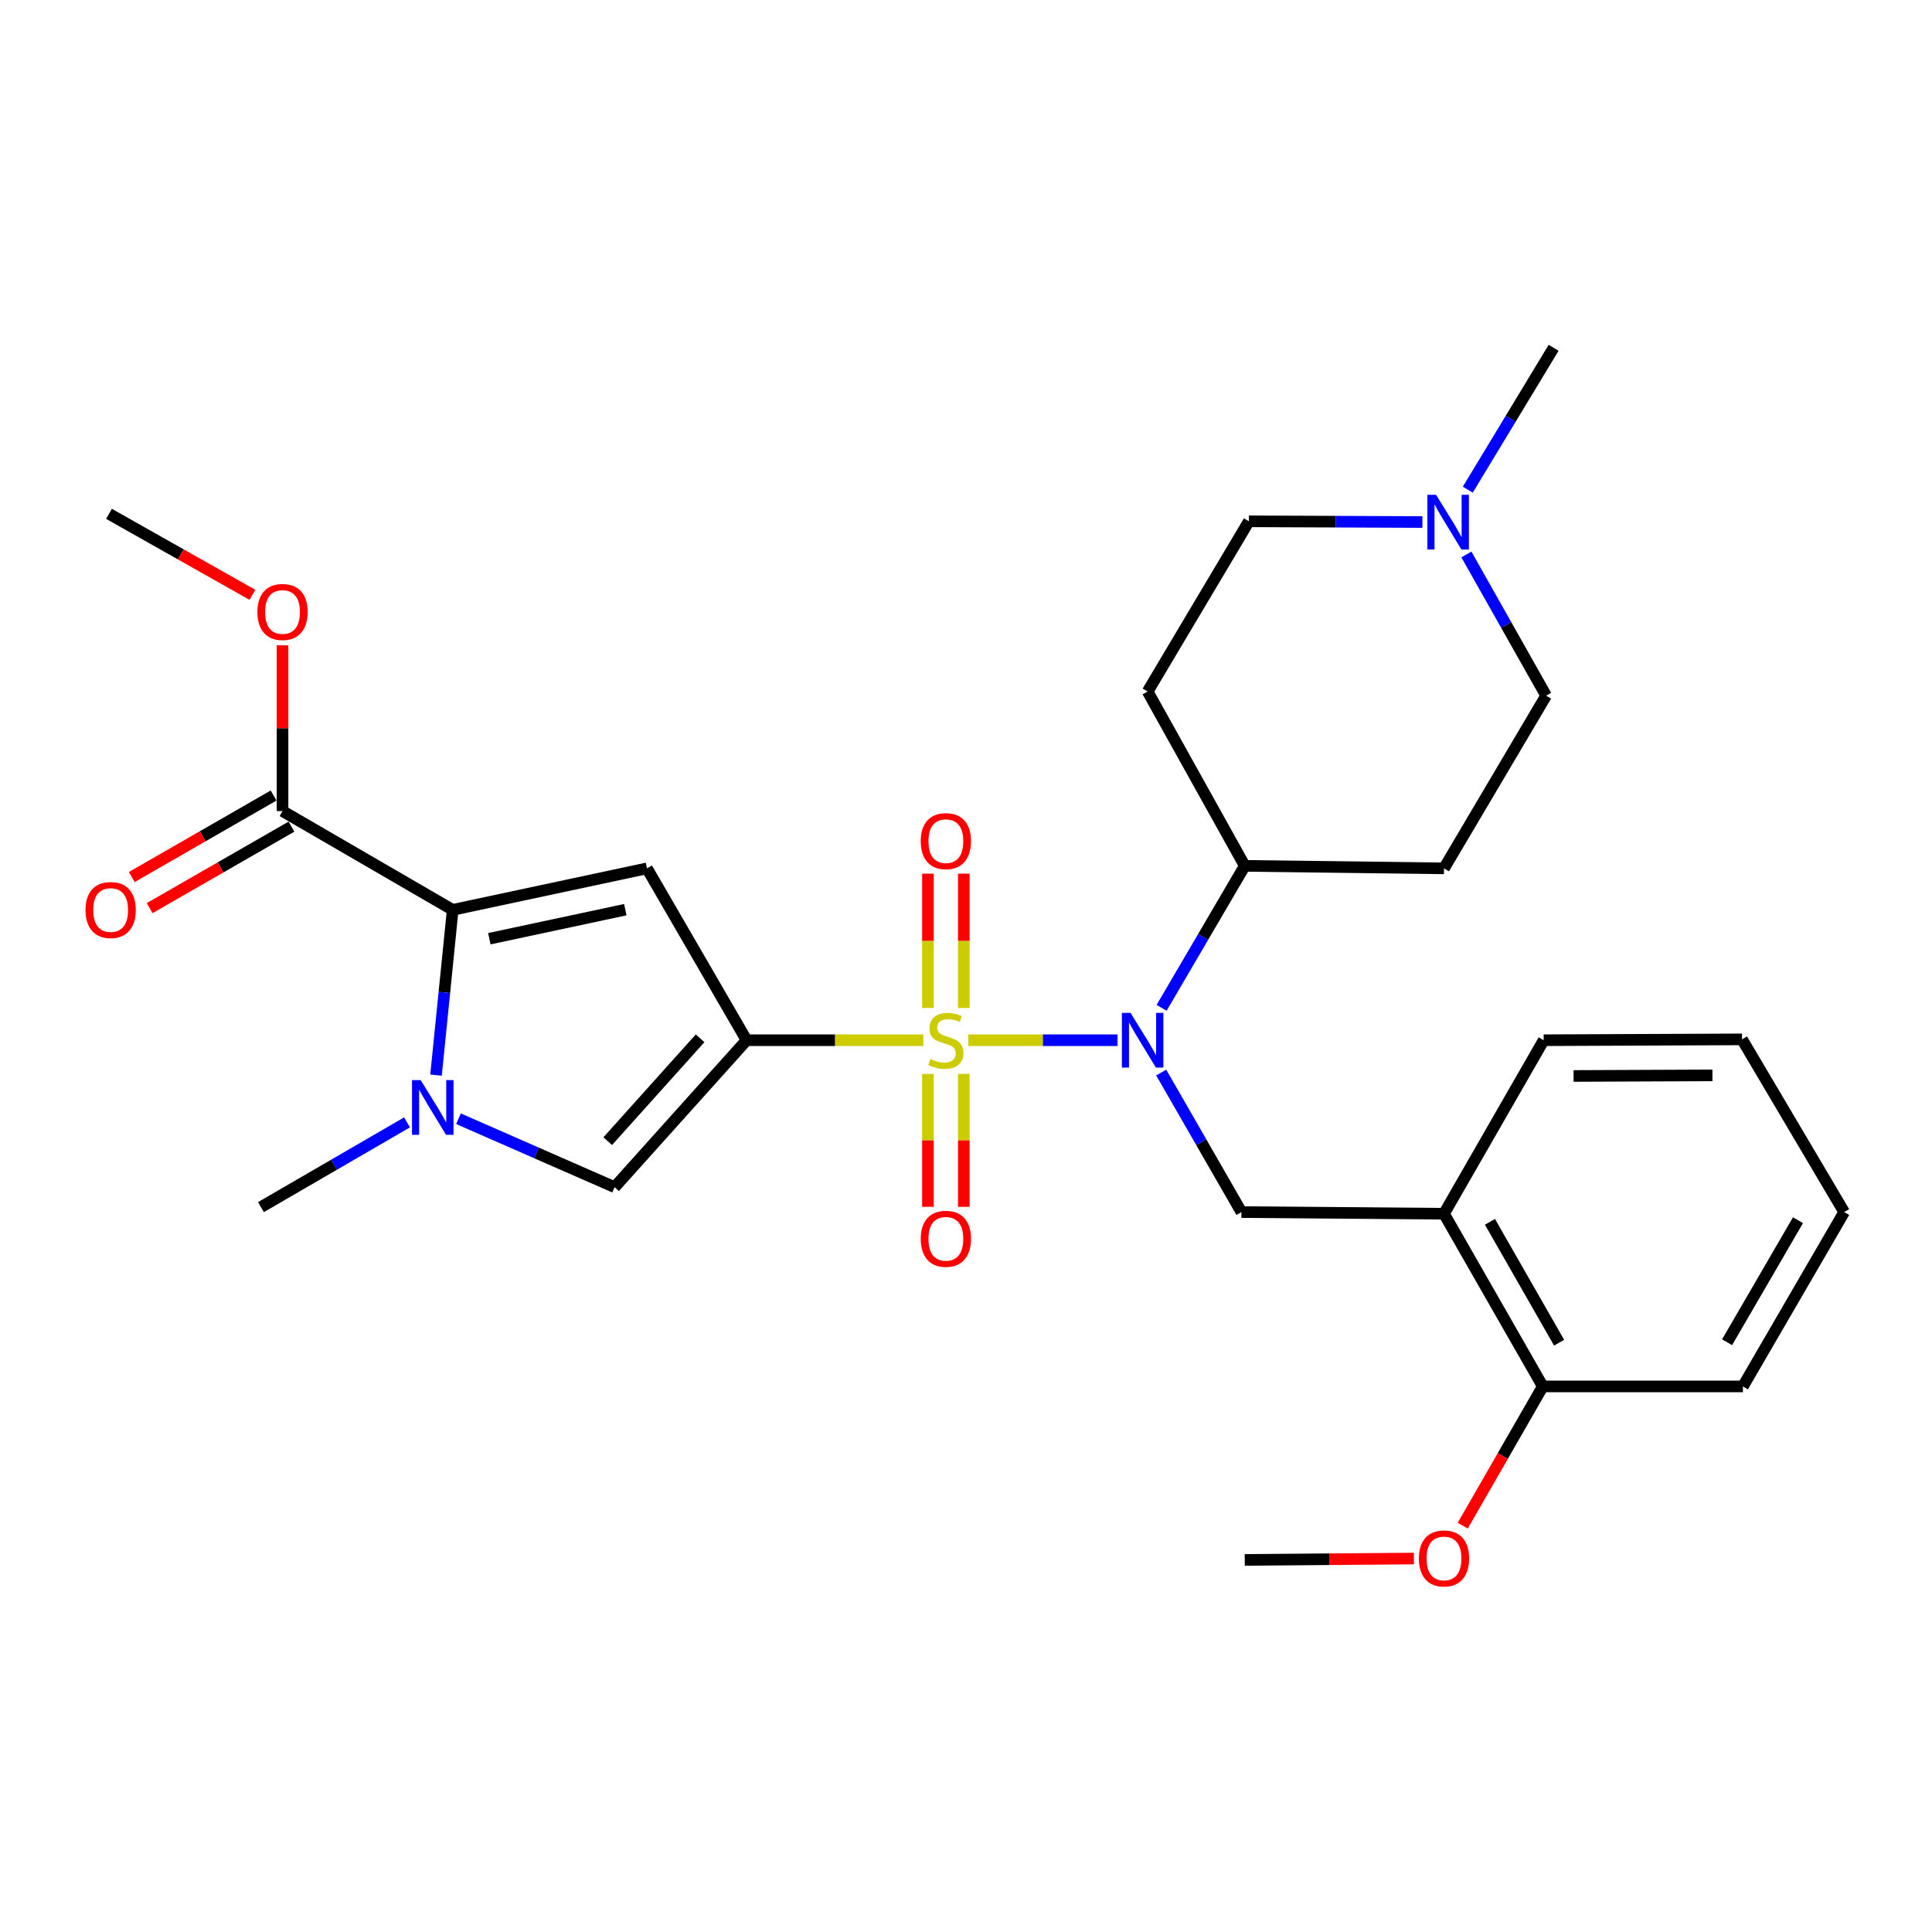 <?xml version='1.0' encoding='iso-8859-1'?>
<svg version='1.1' baseProfile='full'
              xmlns='http://www.w3.org/2000/svg'
                      xmlns:rdkit='http://www.rdkit.org/xml'
                      xmlns:xlink='http://www.w3.org/1999/xlink'
                  xml:space='preserve'
width='1000px' height='1000px' viewBox='0 0 1000 1000'>
<!-- END OF HEADER -->
<rect style='opacity:1.0;fill:#FFFFFF;stroke:none' width='1000' height='1000' x='0' y='0'> </rect>
<path class='bond-0' d='M 477.924,538.419 L 432.179,538.419' style='fill:none;fill-rule:evenodd;stroke:#CCCC00;stroke-width:6px;stroke-linecap:butt;stroke-linejoin:miter;stroke-opacity:1' />
<path class='bond-0' d='M 432.179,538.419 L 386.434,538.419' style='fill:none;fill-rule:evenodd;stroke:#000000;stroke-width:6px;stroke-linecap:butt;stroke-linejoin:miter;stroke-opacity:1' />
<path class='bond-3' d='M 501.209,538.419 L 539.818,538.419' style='fill:none;fill-rule:evenodd;stroke:#CCCC00;stroke-width:6px;stroke-linecap:butt;stroke-linejoin:miter;stroke-opacity:1' />
<path class='bond-3' d='M 539.818,538.419 L 578.427,538.419' style='fill:none;fill-rule:evenodd;stroke:#0000FF;stroke-width:6px;stroke-linecap:butt;stroke-linejoin:miter;stroke-opacity:1' />
<path class='bond-9' d='M 480.299,555.867 L 480.299,590.265' style='fill:none;fill-rule:evenodd;stroke:#CCCC00;stroke-width:6px;stroke-linecap:butt;stroke-linejoin:miter;stroke-opacity:1' />
<path class='bond-9' d='M 480.299,590.265 L 480.299,624.664' style='fill:none;fill-rule:evenodd;stroke:#FF0000;stroke-width:6px;stroke-linecap:butt;stroke-linejoin:miter;stroke-opacity:1' />
<path class='bond-9' d='M 498.868,555.867 L 498.868,590.265' style='fill:none;fill-rule:evenodd;stroke:#CCCC00;stroke-width:6px;stroke-linecap:butt;stroke-linejoin:miter;stroke-opacity:1' />
<path class='bond-9' d='M 498.868,590.265 L 498.868,624.664' style='fill:none;fill-rule:evenodd;stroke:#FF0000;stroke-width:6px;stroke-linecap:butt;stroke-linejoin:miter;stroke-opacity:1' />
<path class='bond-10' d='M 498.868,521.721 L 498.868,486.966' style='fill:none;fill-rule:evenodd;stroke:#CCCC00;stroke-width:6px;stroke-linecap:butt;stroke-linejoin:miter;stroke-opacity:1' />
<path class='bond-10' d='M 498.868,486.966 L 498.868,452.211' style='fill:none;fill-rule:evenodd;stroke:#FF0000;stroke-width:6px;stroke-linecap:butt;stroke-linejoin:miter;stroke-opacity:1' />
<path class='bond-10' d='M 480.299,521.721 L 480.299,486.966' style='fill:none;fill-rule:evenodd;stroke:#CCCC00;stroke-width:6px;stroke-linecap:butt;stroke-linejoin:miter;stroke-opacity:1' />
<path class='bond-10' d='M 480.299,486.966 L 480.299,452.211' style='fill:none;fill-rule:evenodd;stroke:#FF0000;stroke-width:6px;stroke-linecap:butt;stroke-linejoin:miter;stroke-opacity:1' />
<path class='bond-1' d='M 386.434,538.419 L 334.864,449.464' style='fill:none;fill-rule:evenodd;stroke:#000000;stroke-width:6px;stroke-linecap:butt;stroke-linejoin:miter;stroke-opacity:1' />
<path class='bond-5' d='M 386.434,538.419 L 318.121,614.479' style='fill:none;fill-rule:evenodd;stroke:#000000;stroke-width:6px;stroke-linecap:butt;stroke-linejoin:miter;stroke-opacity:1' />
<path class='bond-5' d='M 362.372,537.421 L 314.553,590.662' style='fill:none;fill-rule:evenodd;stroke:#000000;stroke-width:6px;stroke-linecap:butt;stroke-linejoin:miter;stroke-opacity:1' />
<path class='bond-2' d='M 334.864,449.464 L 234.314,470.942' style='fill:none;fill-rule:evenodd;stroke:#000000;stroke-width:6px;stroke-linecap:butt;stroke-linejoin:miter;stroke-opacity:1' />
<path class='bond-2' d='M 323.66,470.845 L 253.275,485.88' style='fill:none;fill-rule:evenodd;stroke:#000000;stroke-width:6px;stroke-linecap:butt;stroke-linejoin:miter;stroke-opacity:1' />
<path class='bond-7' d='M 234.314,470.942 L 146.236,419.816' style='fill:none;fill-rule:evenodd;stroke:#000000;stroke-width:6px;stroke-linecap:butt;stroke-linejoin:miter;stroke-opacity:1' />
<path class='bond-29' d='M 234.314,470.942 L 230,513.714' style='fill:none;fill-rule:evenodd;stroke:#000000;stroke-width:6px;stroke-linecap:butt;stroke-linejoin:miter;stroke-opacity:1' />
<path class='bond-29' d='M 230,513.714 L 225.685,556.485' style='fill:none;fill-rule:evenodd;stroke:#0000FF;stroke-width:6px;stroke-linecap:butt;stroke-linejoin:miter;stroke-opacity:1' />
<path class='bond-6' d='M 601.039,555.145 L 621.804,591.259' style='fill:none;fill-rule:evenodd;stroke:#0000FF;stroke-width:6px;stroke-linecap:butt;stroke-linejoin:miter;stroke-opacity:1' />
<path class='bond-6' d='M 621.804,591.259 L 642.569,627.374' style='fill:none;fill-rule:evenodd;stroke:#000000;stroke-width:6px;stroke-linecap:butt;stroke-linejoin:miter;stroke-opacity:1' />
<path class='bond-11' d='M 601.247,521.644 L 622.764,484.905' style='fill:none;fill-rule:evenodd;stroke:#0000FF;stroke-width:6px;stroke-linecap:butt;stroke-linejoin:miter;stroke-opacity:1' />
<path class='bond-11' d='M 622.764,484.905 L 644.282,448.165' style='fill:none;fill-rule:evenodd;stroke:#000000;stroke-width:6px;stroke-linecap:butt;stroke-linejoin:miter;stroke-opacity:1' />
<path class='bond-4' d='M 237.307,579.05 L 277.714,596.764' style='fill:none;fill-rule:evenodd;stroke:#0000FF;stroke-width:6px;stroke-linecap:butt;stroke-linejoin:miter;stroke-opacity:1' />
<path class='bond-4' d='M 277.714,596.764 L 318.121,614.479' style='fill:none;fill-rule:evenodd;stroke:#000000;stroke-width:6px;stroke-linecap:butt;stroke-linejoin:miter;stroke-opacity:1' />
<path class='bond-20' d='M 210.688,580.936 L 172.876,602.871' style='fill:none;fill-rule:evenodd;stroke:#0000FF;stroke-width:6px;stroke-linecap:butt;stroke-linejoin:miter;stroke-opacity:1' />
<path class='bond-20' d='M 172.876,602.871 L 135.064,624.805' style='fill:none;fill-rule:evenodd;stroke:#000000;stroke-width:6px;stroke-linecap:butt;stroke-linejoin:miter;stroke-opacity:1' />
<path class='bond-8' d='M 642.569,627.374 L 747.411,628.23' style='fill:none;fill-rule:evenodd;stroke:#000000;stroke-width:6px;stroke-linecap:butt;stroke-linejoin:miter;stroke-opacity:1' />
<path class='bond-16' d='M 141.61,411.766 L 104.91,432.857' style='fill:none;fill-rule:evenodd;stroke:#000000;stroke-width:6px;stroke-linecap:butt;stroke-linejoin:miter;stroke-opacity:1' />
<path class='bond-16' d='M 104.91,432.857 L 68.21,453.948' style='fill:none;fill-rule:evenodd;stroke:#FF0000;stroke-width:6px;stroke-linecap:butt;stroke-linejoin:miter;stroke-opacity:1' />
<path class='bond-16' d='M 150.862,427.866 L 114.162,448.957' style='fill:none;fill-rule:evenodd;stroke:#000000;stroke-width:6px;stroke-linecap:butt;stroke-linejoin:miter;stroke-opacity:1' />
<path class='bond-16' d='M 114.162,448.957 L 77.462,470.047' style='fill:none;fill-rule:evenodd;stroke:#FF0000;stroke-width:6px;stroke-linecap:butt;stroke-linejoin:miter;stroke-opacity:1' />
<path class='bond-19' d='M 146.236,419.816 L 146.236,376.916' style='fill:none;fill-rule:evenodd;stroke:#000000;stroke-width:6px;stroke-linecap:butt;stroke-linejoin:miter;stroke-opacity:1' />
<path class='bond-19' d='M 146.236,376.916 L 146.236,334.016' style='fill:none;fill-rule:evenodd;stroke:#FF0000;stroke-width:6px;stroke-linecap:butt;stroke-linejoin:miter;stroke-opacity:1' />
<path class='bond-15' d='M 747.411,628.23 L 798.547,717.608' style='fill:none;fill-rule:evenodd;stroke:#000000;stroke-width:6px;stroke-linecap:butt;stroke-linejoin:miter;stroke-opacity:1' />
<path class='bond-15' d='M 771.198,632.416 L 806.994,694.98' style='fill:none;fill-rule:evenodd;stroke:#000000;stroke-width:6px;stroke-linecap:butt;stroke-linejoin:miter;stroke-opacity:1' />
<path class='bond-22' d='M 747.411,628.23 L 799.001,538.419' style='fill:none;fill-rule:evenodd;stroke:#000000;stroke-width:6px;stroke-linecap:butt;stroke-linejoin:miter;stroke-opacity:1' />
<path class='bond-13' d='M 644.282,448.165 L 747.411,449.464' style='fill:none;fill-rule:evenodd;stroke:#000000;stroke-width:6px;stroke-linecap:butt;stroke-linejoin:miter;stroke-opacity:1' />
<path class='bond-14' d='M 644.282,448.165 L 594.012,357.931' style='fill:none;fill-rule:evenodd;stroke:#000000;stroke-width:6px;stroke-linecap:butt;stroke-linejoin:miter;stroke-opacity:1' />
<path class='bond-12' d='M 736.238,270.2 L 691.333,270.016' style='fill:none;fill-rule:evenodd;stroke:#0000FF;stroke-width:6px;stroke-linecap:butt;stroke-linejoin:miter;stroke-opacity:1' />
<path class='bond-12' d='M 691.333,270.016 L 646.427,269.832' style='fill:none;fill-rule:evenodd;stroke:#000000;stroke-width:6px;stroke-linecap:butt;stroke-linejoin:miter;stroke-opacity:1' />
<path class='bond-23' d='M 759.718,253.458 L 781.934,216.74' style='fill:none;fill-rule:evenodd;stroke:#0000FF;stroke-width:6px;stroke-linecap:butt;stroke-linejoin:miter;stroke-opacity:1' />
<path class='bond-23' d='M 781.934,216.74 L 804.149,180.021' style='fill:none;fill-rule:evenodd;stroke:#000000;stroke-width:6px;stroke-linecap:butt;stroke-linejoin:miter;stroke-opacity:1' />
<path class='bond-30' d='M 759.008,286.994 L 779.639,323.53' style='fill:none;fill-rule:evenodd;stroke:#0000FF;stroke-width:6px;stroke-linecap:butt;stroke-linejoin:miter;stroke-opacity:1' />
<path class='bond-30' d='M 779.639,323.53 L 800.27,360.066' style='fill:none;fill-rule:evenodd;stroke:#000000;stroke-width:6px;stroke-linecap:butt;stroke-linejoin:miter;stroke-opacity:1' />
<path class='bond-18' d='M 747.411,449.464 L 800.27,360.066' style='fill:none;fill-rule:evenodd;stroke:#000000;stroke-width:6px;stroke-linecap:butt;stroke-linejoin:miter;stroke-opacity:1' />
<path class='bond-17' d='M 594.012,357.931 L 646.427,269.832' style='fill:none;fill-rule:evenodd;stroke:#000000;stroke-width:6px;stroke-linecap:butt;stroke-linejoin:miter;stroke-opacity:1' />
<path class='bond-21' d='M 798.547,717.608 L 777.832,753.643' style='fill:none;fill-rule:evenodd;stroke:#000000;stroke-width:6px;stroke-linecap:butt;stroke-linejoin:miter;stroke-opacity:1' />
<path class='bond-21' d='M 777.832,753.643 L 757.117,789.678' style='fill:none;fill-rule:evenodd;stroke:#FF0000;stroke-width:6px;stroke-linecap:butt;stroke-linejoin:miter;stroke-opacity:1' />
<path class='bond-24' d='M 798.547,717.608 L 902.13,717.608' style='fill:none;fill-rule:evenodd;stroke:#000000;stroke-width:6px;stroke-linecap:butt;stroke-linejoin:miter;stroke-opacity:1' />
<path class='bond-25' d='M 130.657,307.881 L 93.536,286.922' style='fill:none;fill-rule:evenodd;stroke:#FF0000;stroke-width:6px;stroke-linecap:butt;stroke-linejoin:miter;stroke-opacity:1' />
<path class='bond-25' d='M 93.536,286.922 L 56.415,265.964' style='fill:none;fill-rule:evenodd;stroke:#000000;stroke-width:6px;stroke-linecap:butt;stroke-linejoin:miter;stroke-opacity:1' />
<path class='bond-26' d='M 731.832,806.692 L 688.057,807.056' style='fill:none;fill-rule:evenodd;stroke:#FF0000;stroke-width:6px;stroke-linecap:butt;stroke-linejoin:miter;stroke-opacity:1' />
<path class='bond-26' d='M 688.057,807.056 L 644.282,807.419' style='fill:none;fill-rule:evenodd;stroke:#000000;stroke-width:6px;stroke-linecap:butt;stroke-linejoin:miter;stroke-opacity:1' />
<path class='bond-27' d='M 799.001,538.419 L 901.676,537.976' style='fill:none;fill-rule:evenodd;stroke:#000000;stroke-width:6px;stroke-linecap:butt;stroke-linejoin:miter;stroke-opacity:1' />
<path class='bond-27' d='M 814.482,556.921 L 886.355,556.611' style='fill:none;fill-rule:evenodd;stroke:#000000;stroke-width:6px;stroke-linecap:butt;stroke-linejoin:miter;stroke-opacity:1' />
<path class='bond-31' d='M 902.13,717.608 L 954.545,627.374' style='fill:none;fill-rule:evenodd;stroke:#000000;stroke-width:6px;stroke-linecap:butt;stroke-linejoin:miter;stroke-opacity:1' />
<path class='bond-31' d='M 893.936,694.746 L 930.627,631.582' style='fill:none;fill-rule:evenodd;stroke:#000000;stroke-width:6px;stroke-linecap:butt;stroke-linejoin:miter;stroke-opacity:1' />
<path class='bond-28' d='M 901.676,537.976 L 954.545,627.374' style='fill:none;fill-rule:evenodd;stroke:#000000;stroke-width:6px;stroke-linecap:butt;stroke-linejoin:miter;stroke-opacity:1' />
<path  class='atom-0' d='M 481.583 548.139
Q 481.903 548.259, 483.223 548.819
Q 484.543 549.379, 485.983 549.739
Q 487.463 550.059, 488.903 550.059
Q 491.583 550.059, 493.143 548.779
Q 494.703 547.459, 494.703 545.179
Q 494.703 543.619, 493.903 542.659
Q 493.143 541.699, 491.943 541.179
Q 490.743 540.659, 488.743 540.059
Q 486.223 539.299, 484.703 538.579
Q 483.223 537.859, 482.143 536.339
Q 481.103 534.819, 481.103 532.259
Q 481.103 528.699, 483.503 526.499
Q 485.943 524.299, 490.743 524.299
Q 494.023 524.299, 497.743 525.859
L 496.823 528.939
Q 493.423 527.539, 490.863 527.539
Q 488.103 527.539, 486.583 528.699
Q 485.063 529.819, 485.103 531.779
Q 485.103 533.299, 485.863 534.219
Q 486.663 535.139, 487.783 535.659
Q 488.943 536.179, 490.863 536.779
Q 493.423 537.579, 494.943 538.379
Q 496.463 539.179, 497.543 540.819
Q 498.663 542.419, 498.663 545.179
Q 498.663 549.099, 496.023 551.219
Q 493.423 553.299, 489.063 553.299
Q 486.543 553.299, 484.623 552.739
Q 482.743 552.219, 480.503 551.299
L 481.583 548.139
' fill='#CCCC00'/>
<path  class='atom-4' d='M 585.163 524.259
L 594.443 539.259
Q 595.363 540.739, 596.843 543.419
Q 598.323 546.099, 598.403 546.259
L 598.403 524.259
L 602.163 524.259
L 602.163 552.579
L 598.283 552.579
L 588.323 536.179
Q 587.163 534.259, 585.923 532.059
Q 584.723 529.859, 584.363 529.179
L 584.363 552.579
L 580.683 552.579
L 580.683 524.259
L 585.163 524.259
' fill='#0000FF'/>
<path  class='atom-5' d='M 217.738 559.055
L 227.018 574.055
Q 227.938 575.535, 229.418 578.215
Q 230.898 580.895, 230.978 581.055
L 230.978 559.055
L 234.738 559.055
L 234.738 587.375
L 230.858 587.375
L 220.898 570.975
Q 219.738 569.055, 218.498 566.855
Q 217.298 564.655, 216.938 563.975
L 216.938 587.375
L 213.258 587.375
L 213.258 559.055
L 217.738 559.055
' fill='#0000FF'/>
<path  class='atom-10' d='M 476.583 641.195
Q 476.583 634.395, 479.943 630.595
Q 483.303 626.795, 489.583 626.795
Q 495.863 626.795, 499.223 630.595
Q 502.583 634.395, 502.583 641.195
Q 502.583 648.075, 499.183 651.995
Q 495.783 655.875, 489.583 655.875
Q 483.343 655.875, 479.943 651.995
Q 476.583 648.115, 476.583 641.195
M 489.583 652.675
Q 493.903 652.675, 496.223 649.795
Q 498.583 646.875, 498.583 641.195
Q 498.583 635.635, 496.223 632.835
Q 493.903 629.995, 489.583 629.995
Q 485.263 629.995, 482.903 632.795
Q 480.583 635.595, 480.583 641.195
Q 480.583 646.915, 482.903 649.795
Q 485.263 652.675, 489.583 652.675
' fill='#FF0000'/>
<path  class='atom-11' d='M 476.583 435.37
Q 476.583 428.57, 479.943 424.77
Q 483.303 420.97, 489.583 420.97
Q 495.863 420.97, 499.223 424.77
Q 502.583 428.57, 502.583 435.37
Q 502.583 442.25, 499.183 446.17
Q 495.783 450.05, 489.583 450.05
Q 483.343 450.05, 479.943 446.17
Q 476.583 442.29, 476.583 435.37
M 489.583 446.85
Q 493.903 446.85, 496.223 443.97
Q 498.583 441.05, 498.583 435.37
Q 498.583 429.81, 496.223 427.01
Q 493.903 424.17, 489.583 424.17
Q 485.263 424.17, 482.903 426.97
Q 480.583 429.77, 480.583 435.37
Q 480.583 441.09, 482.903 443.97
Q 485.263 446.85, 489.583 446.85
' fill='#FF0000'/>
<path  class='atom-13' d='M 743.296 256.095
L 752.576 271.095
Q 753.496 272.575, 754.976 275.255
Q 756.456 277.935, 756.536 278.095
L 756.536 256.095
L 760.296 256.095
L 760.296 284.415
L 756.416 284.415
L 746.456 268.015
Q 745.296 266.095, 744.056 263.895
Q 742.856 261.695, 742.496 261.015
L 742.496 284.415
L 738.816 284.415
L 738.816 256.095
L 743.296 256.095
' fill='#0000FF'/>
<path  class='atom-17' d='M 44.271 471.022
Q 44.271 464.222, 47.631 460.422
Q 50.991 456.622, 57.271 456.622
Q 63.551 456.622, 66.911 460.422
Q 70.271 464.222, 70.271 471.022
Q 70.271 477.902, 66.871 481.822
Q 63.471 485.702, 57.271 485.702
Q 51.031 485.702, 47.631 481.822
Q 44.271 477.942, 44.271 471.022
M 57.271 482.502
Q 61.591 482.502, 63.911 479.622
Q 66.271 476.702, 66.271 471.022
Q 66.271 465.462, 63.911 462.662
Q 61.591 459.822, 57.271 459.822
Q 52.951 459.822, 50.591 462.622
Q 48.271 465.422, 48.271 471.022
Q 48.271 476.742, 50.591 479.622
Q 52.951 482.502, 57.271 482.502
' fill='#FF0000'/>
<path  class='atom-20' d='M 133.236 316.757
Q 133.236 309.957, 136.596 306.157
Q 139.956 302.357, 146.236 302.357
Q 152.516 302.357, 155.876 306.157
Q 159.236 309.957, 159.236 316.757
Q 159.236 323.637, 155.836 327.557
Q 152.436 331.437, 146.236 331.437
Q 139.996 331.437, 136.596 327.557
Q 133.236 323.677, 133.236 316.757
M 146.236 328.237
Q 150.556 328.237, 152.876 325.357
Q 155.236 322.437, 155.236 316.757
Q 155.236 311.197, 152.876 308.397
Q 150.556 305.557, 146.236 305.557
Q 141.916 305.557, 139.556 308.357
Q 137.236 311.157, 137.236 316.757
Q 137.236 322.477, 139.556 325.357
Q 141.916 328.237, 146.236 328.237
' fill='#FF0000'/>
<path  class='atom-22' d='M 734.411 806.643
Q 734.411 799.843, 737.771 796.043
Q 741.131 792.243, 747.411 792.243
Q 753.691 792.243, 757.051 796.043
Q 760.411 799.843, 760.411 806.643
Q 760.411 813.523, 757.011 817.443
Q 753.611 821.323, 747.411 821.323
Q 741.171 821.323, 737.771 817.443
Q 734.411 813.563, 734.411 806.643
M 747.411 818.123
Q 751.731 818.123, 754.051 815.243
Q 756.411 812.323, 756.411 806.643
Q 756.411 801.083, 754.051 798.283
Q 751.731 795.443, 747.411 795.443
Q 743.091 795.443, 740.731 798.243
Q 738.411 801.043, 738.411 806.643
Q 738.411 812.363, 740.731 815.243
Q 743.091 818.123, 747.411 818.123
' fill='#FF0000'/>
</svg>
